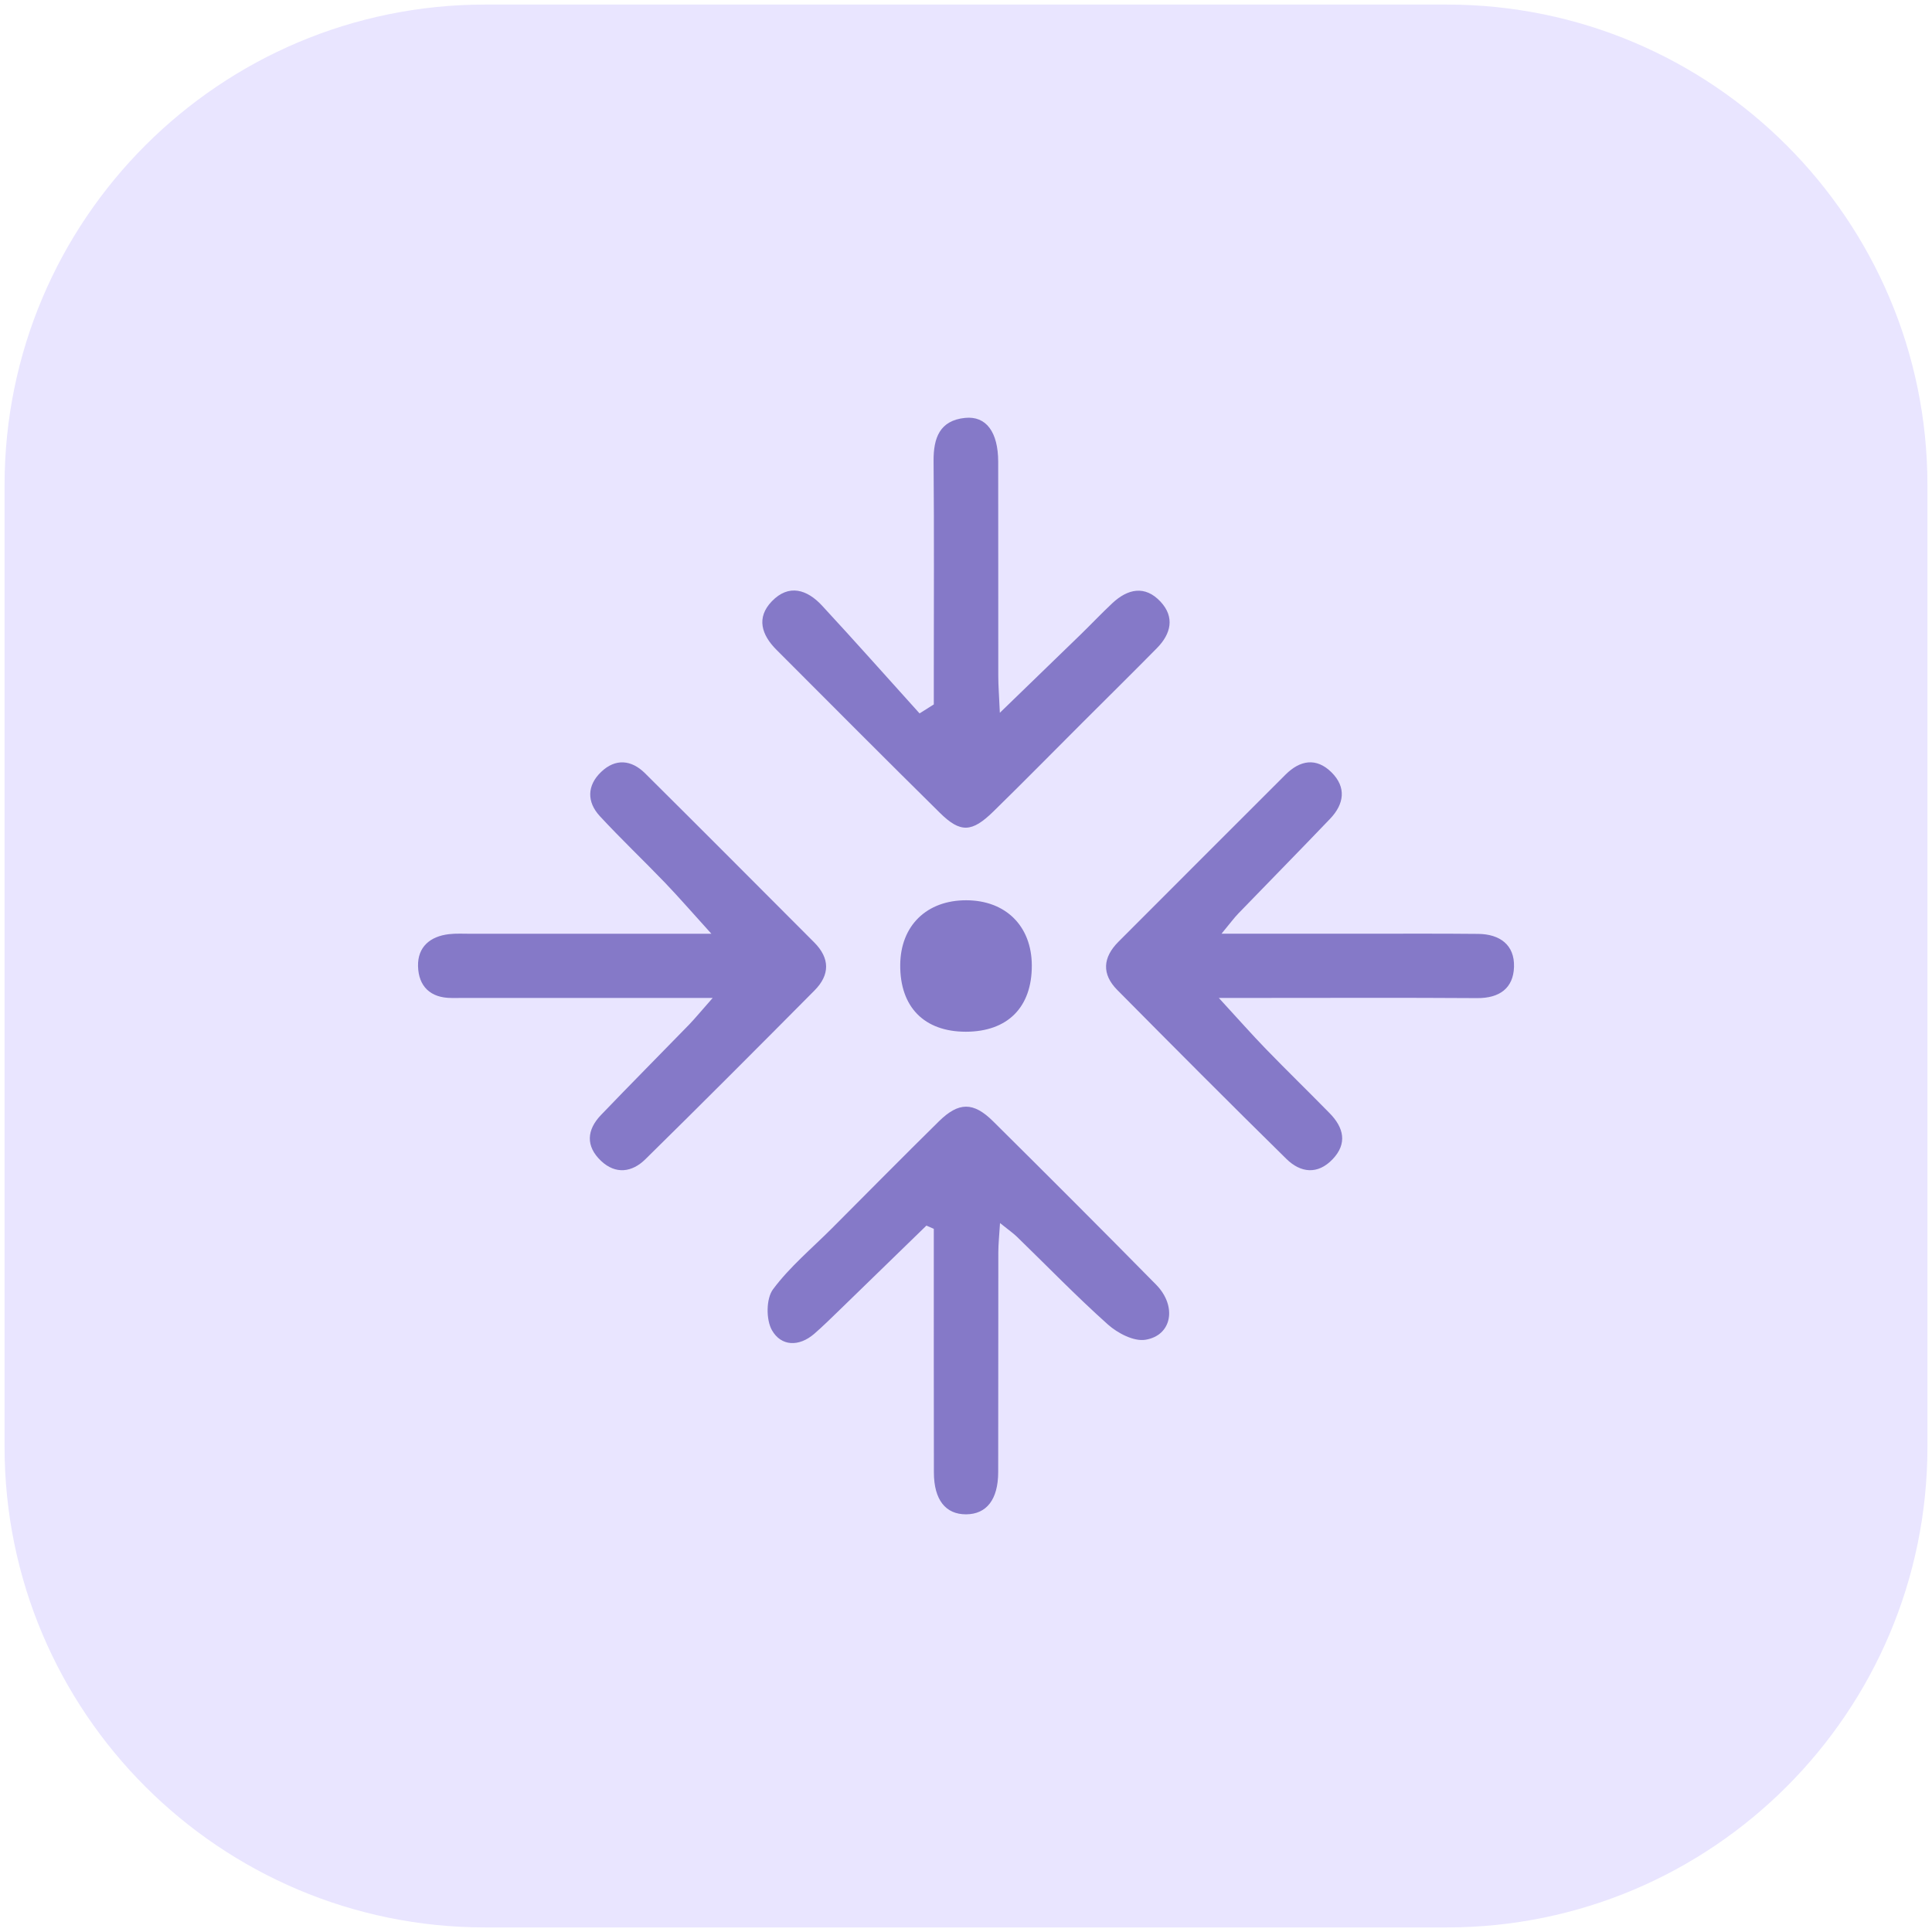 <?xml version="1.0" encoding="iso-8859-1"?>
<!-- Generator: Adobe Illustrator 29.7.1, SVG Export Plug-In . SVG Version: 9.03 Build 0)  -->
<svg version="1.1" id="Layer_1" xmlns="http://www.w3.org/2000/svg" xmlns:xlink="http://www.w3.org/1999/xlink" x="0px" y="0px"
	 viewBox="0 0 43.268 43.268" style="enable-background:new 0 0 43.268 43.268;" xml:space="preserve">
<g>
	<path style="fill:#E9E5FF;" d="M32.4,43.166H10.868c-5.946,0-10.766-4.82-10.766-10.766V10.868c0-5.946,4.82-10.766,10.766-10.766
		H32.4c5.946,0,10.766,4.82,10.766,10.766V32.4C43.166,38.346,38.346,43.166,32.4,43.166z"/>
	<g>
		<path style="fill:#8579C8;" d="M20.913,15.776c0-0.216,0-0.432,0-0.648c0-1.601,0.009-3.203-0.005-4.804
			c-0.004-0.517,0.138-0.907,0.704-0.965c0.475-0.049,0.742,0.319,0.743,0.981c0.003,1.601,0,3.202,0.002,4.804
			c0,0.215,0.018,0.429,0.035,0.819c0.684-0.663,1.251-1.21,1.816-1.759c0.235-0.229,0.461-0.468,0.701-0.693
			c0.347-0.326,0.734-0.409,1.082-0.036c0.323,0.347,0.234,0.72-0.08,1.039c-0.547,0.556-1.103,1.103-1.655,1.655
			c-0.668,0.667-1.33,1.341-2.005,2.001c-0.484,0.475-0.74,0.489-1.201,0.035c-1.228-1.211-2.443-2.434-3.662-3.654
			c-0.332-0.332-0.456-0.717-0.103-1.084c0.382-0.397,0.792-0.264,1.125,0.096c0.737,0.796,1.457,1.609,2.184,2.414
			C20.702,15.91,20.807,15.843,20.913,15.776z"/>
		<path style="fill:#8579C8;" d="M27.356,20.911c1.145,0,2.124,0,3.103,0c0.882,0,1.765-0.005,2.647,0.004
			c0.479,0.005,0.815,0.242,0.801,0.736c-0.013,0.482-0.328,0.706-0.826,0.702c-1.642-0.011-3.283-0.004-4.925-0.004
			c-0.22,0-0.439,0-0.86,0c0.434,0.472,0.735,0.814,1.052,1.141c0.471,0.486,0.957,0.958,1.431,1.442
			c0.314,0.32,0.402,0.677,0.065,1.03c-0.335,0.351-0.718,0.304-1.034-0.007c-1.273-1.251-2.533-2.517-3.789-3.785
			c-0.351-0.355-0.325-0.726,0.027-1.079c1.248-1.248,2.494-2.498,3.743-3.744c0.323-0.322,0.688-0.388,1.029-0.05
			c0.338,0.336,0.283,0.709-0.029,1.037c-0.68,0.712-1.371,1.413-2.055,2.121C27.639,20.555,27.558,20.668,27.356,20.911z"/>
		<path style="fill:#8579C8;" d="M15.961,22.349c-1.403,0-2.609,0-3.816,0c-0.677,0-1.354-0.001-2.031,0.001
			c-0.478,0.001-0.741-0.264-0.752-0.711c-0.011-0.43,0.269-0.669,0.692-0.718c0.162-0.019,0.328-0.009,0.492-0.009
			c1.539,0,3.078,0,4.617,0c0.197,0,0.395,0,0.769,0c-0.423-0.466-0.722-0.812-1.037-1.141c-0.483-0.503-0.99-0.983-1.463-1.495
			c-0.293-0.318-0.286-0.685,0.03-0.988c0.321-0.308,0.679-0.273,0.984,0.03c1.267,1.257,2.526,2.523,3.787,3.786
			c0.356,0.356,0.356,0.728,0.008,1.078c-1.258,1.267-2.517,2.531-3.79,3.782c-0.294,0.289-0.662,0.345-0.991,0.034
			c-0.348-0.33-0.32-0.694-0.001-1.027c0.653-0.681,1.318-1.35,1.976-2.027C15.572,22.801,15.698,22.647,15.961,22.349z"/>
		<path style="fill:#8579C8;" d="M20.747,27.448c-0.643,0.625-1.285,1.25-1.928,1.874c-0.191,0.185-0.381,0.373-0.582,0.548
			c-0.343,0.297-0.744,0.284-0.95-0.081c-0.133-0.236-0.13-0.705,0.024-0.913c0.375-0.505,0.873-0.919,1.322-1.369
			c0.797-0.799,1.589-1.602,2.393-2.393c0.445-0.438,0.773-0.44,1.215-0.002c1.223,1.213,2.442,2.431,3.651,3.659
			c0.473,0.481,0.356,1.14-0.242,1.234c-0.259,0.041-0.621-0.148-0.839-0.343c-0.703-0.628-1.359-1.307-2.036-1.964
			c-0.086-0.083-0.186-0.151-0.379-0.307c-0.017,0.28-0.038,0.467-0.038,0.655c-0.003,1.641,0.001,3.282-0.003,4.923
			c-0.001,0.612-0.259,0.942-0.717,0.945c-0.461,0.003-0.722-0.325-0.723-0.937c-0.004-1.621-0.001-3.241-0.002-4.862
			c0-0.198,0-0.397,0-0.595C20.858,27.496,20.802,27.472,20.747,27.448z"/>
		<path style="fill:#8579C8;" d="M21.628,23.106c-0.932-0.001-1.475-0.555-1.467-1.499c0.007-0.876,0.592-1.447,1.48-1.445
			c0.883,0.002,1.463,0.578,1.467,1.457C23.112,22.558,22.566,23.106,21.628,23.106z"/>
	</g>
</g>
</svg>
